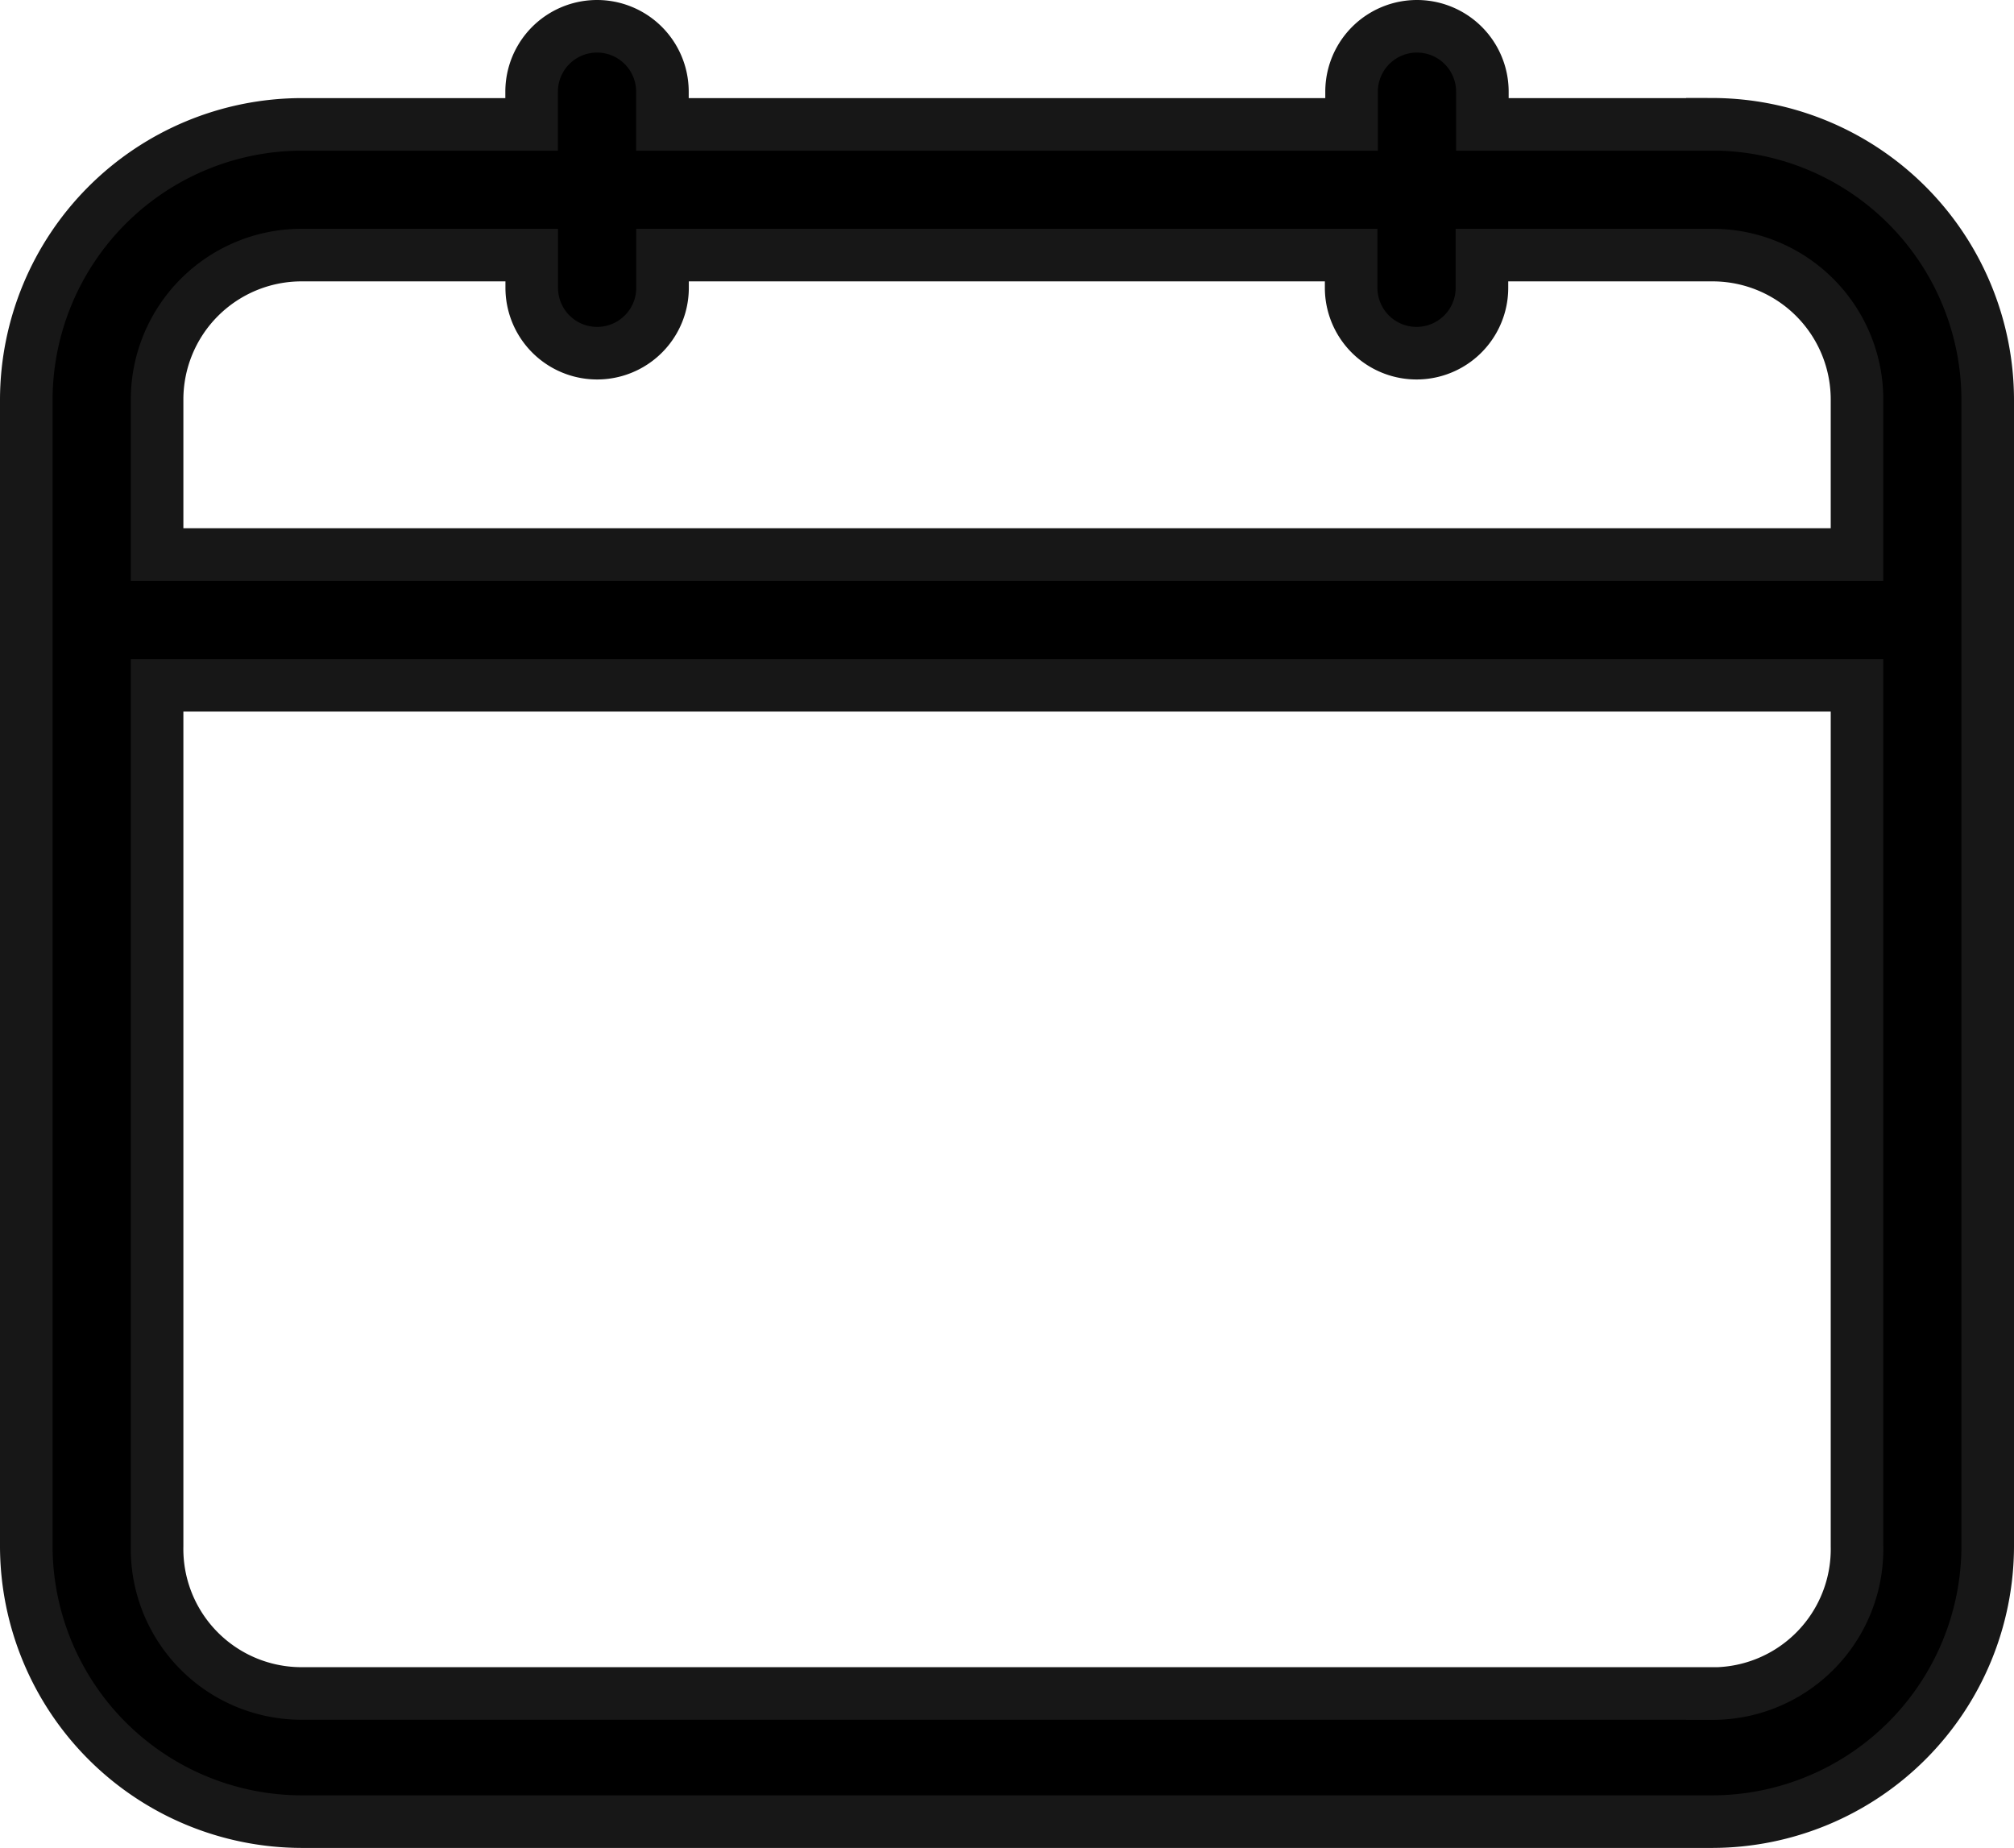 <svg xmlns="http://www.w3.org/2000/svg" width="19.154" height="17.575" viewBox="0 0 19.154 17.575">
  <g id="Layer_2" data-name="Layer 2" transform="translate(0.25 0.25)">
    <path id="Path_7551" data-name="Path 7551" d="M17.036,3.683H14.848V3.372a.622.622,0,0,0-1.244,0v.311H7.05V3.372a.622.622,0,0,0-1.244,0v.311H3.618A2.624,2.624,0,0,0,1,6.3V17.207a2.624,2.624,0,0,0,2.618,2.618H17.036a2.624,2.624,0,0,0,2.618-2.618V6.3a2.624,2.624,0,0,0-2.618-2.618ZM3.618,4.926H5.807v.311a.622.622,0,0,0,1.244,0V4.926H13.6v.311a.622.622,0,0,0,1.244,0V4.926h2.189A1.374,1.374,0,0,1,18.411,6.3V7.774H2.244V6.3A1.374,1.374,0,0,1,3.618,4.926Zm13.419,13.68H3.618a1.374,1.374,0,0,1-1.374-1.4V9.018H18.411v8.189a1.374,1.374,0,0,1-1.374,1.4Z" transform="translate(-1 -2.75)" stroke="#171717" stroke-width="0.5"/>
  </g>
</svg>
